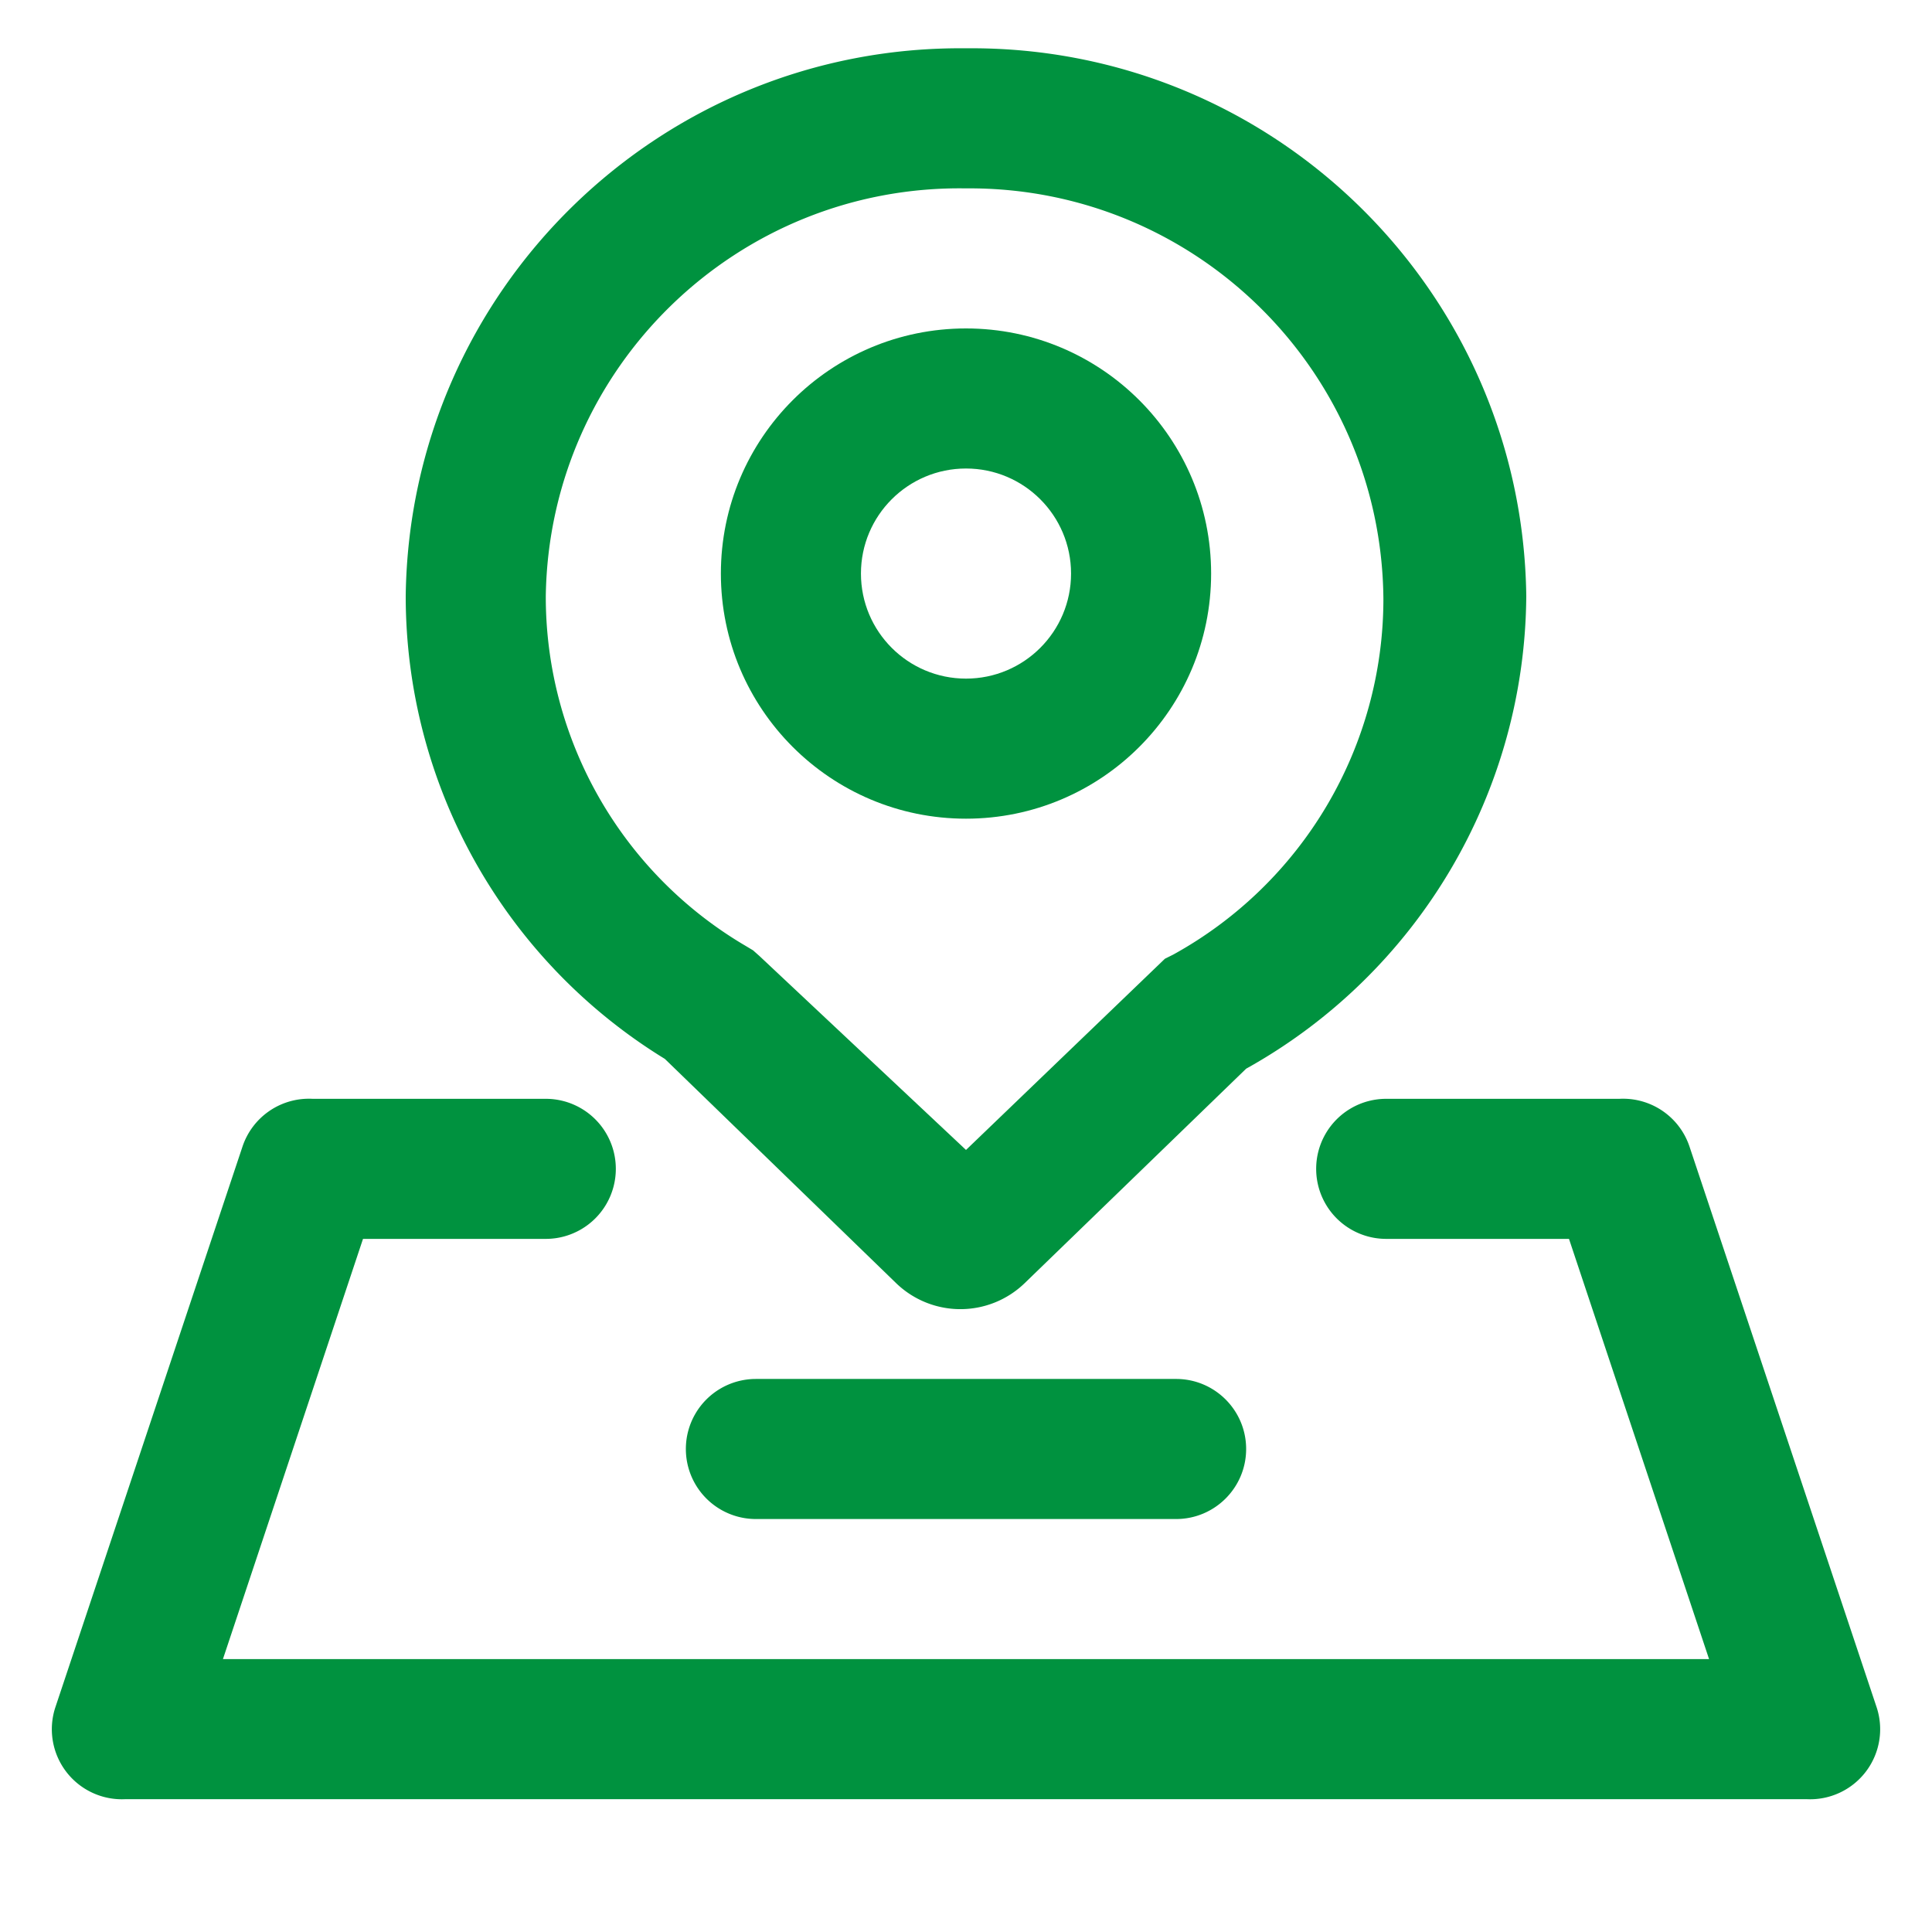<svg t="1681377905144" class="icon" viewBox="0 0 1024 1024" version="1.1" xmlns="http://www.w3.org/2000/svg" p-id="5558" width="60" height="60"><path d="M567.68 304c0-30.75-24.93-55.68-55.68-55.68s-55.68 24.93-55.68 55.68 24.93 55.68 55.68 55.68 55.68-24.93 55.68-55.68z m74.24 0c0 71.752-58.168 129.92-129.92 129.92S382.08 375.752 382.08 304 440.248 174.08 512 174.08 641.92 232.248 641.92 304z" p-id="5559" fill="#00923f"></path><path d="M215.04 315.878C217.078 153.8 349.916 23.951 512 25.6c162.084-1.649 294.917 128.2 296.955 290.273A288.788 288.788 0 0 1 660.48 566.431l-117.3 113.587a49.009 49.009 0 0 1-68.3 0L352.384 561.239a287.688 287.688 0 0 1-137.344-245.36zM512 609.495L617.42 508.16l4.455-2.227A215.286 215.286 0 0 0 733.23 317.737c-0.809-121.155-99.686-218.711-220.846-217.897l-0.384 0.005c-121.144-1.858-220.861 94.838-222.72 215.982v0.051a214.548 214.548 0 0 0 106.158 185.6l3.712 2.228 3.343 2.97L512 609.494z" p-id="5560" fill="#00923f"></path><path d="M831.6 656.635h-96.885a37.12 37.12 0 0 1 0-74.24h123.612a37.12 37.12 0 0 1 37.12 25.247l99.108 296.954a37.12 37.12 0 0 1-37.12 48.999H66.565a37.12 37.12 0 0 1-37.12-48.999l99.108-296.954a37.12 37.12 0 0 1 37.12-25.247H289.28a37.12 37.12 0 0 1 0 74.24H192.4l-74.24 222.72h787.68l-74.24-222.72z" p-id="5561" fill="#00923f"></path><path d="M400.64 805.115a37.12 37.12 0 0 1 0-74.24h222.72c20.495 0 37.12 16.625 37.12 37.12s-16.625 37.12-37.12 37.12H400.64z" p-id="5562" fill="#00923f"></path></svg>